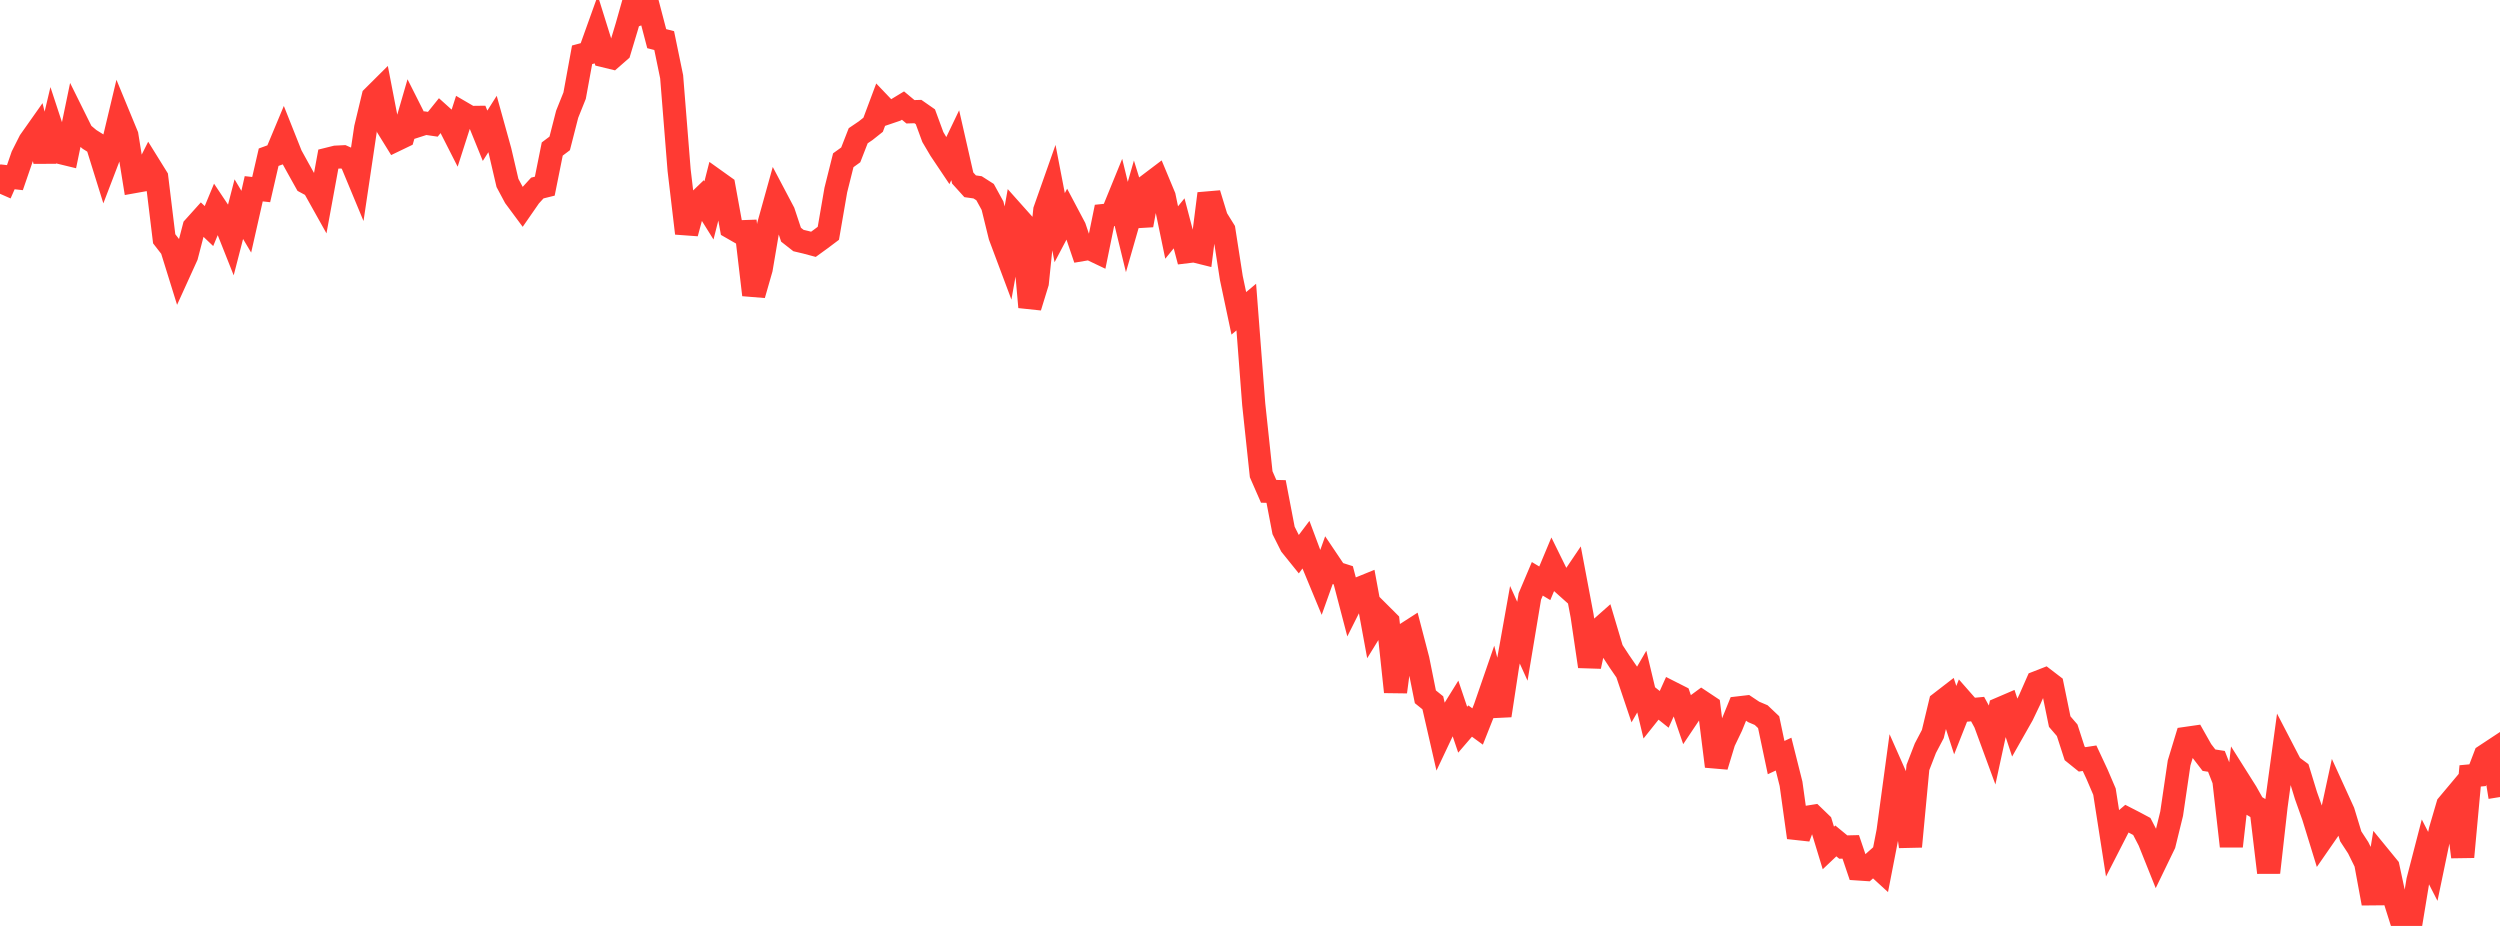 <?xml version="1.0" standalone="no"?>
<!DOCTYPE svg PUBLIC "-//W3C//DTD SVG 1.1//EN" "http://www.w3.org/Graphics/SVG/1.1/DTD/svg11.dtd">

<svg width="135" height="50" viewBox="0 0 135 50" preserveAspectRatio="none" 
  xmlns="http://www.w3.org/2000/svg"
  xmlns:xlink="http://www.w3.org/1999/xlink">


<polyline points="0.0, 10.464 0.403, 9.548 0.806, 9.593 1.209, 8.423 1.612, 7.623 2.015, 7.052 2.418, 8.701 2.821, 7.001 3.224, 8.227 3.627, 8.325 4.03, 6.379 4.433, 7.192 4.836, 7.529 5.239, 7.781 5.642, 9.075 6.045, 8.023 6.448, 6.333 6.851, 7.31 7.254, 9.805 7.657, 9.733 8.06, 8.93 8.463, 9.579 8.866, 12.894 9.269, 13.413 9.672, 14.709 10.075, 13.822 10.478, 12.273 10.881, 11.825 11.284, 12.208 11.687, 11.237 12.09, 11.841 12.493, 12.856 12.896, 11.294 13.299, 11.972 13.701, 10.194 14.104, 10.238 14.507, 8.489 14.91, 8.342 15.313, 7.377 15.716, 8.39 16.119, 9.121 16.522, 9.843 16.925, 10.061 17.328, 10.782 17.731, 8.587 18.134, 8.487 18.537, 8.467 18.94, 8.648 19.343, 9.617 19.746, 6.909 20.149, 5.232 20.552, 4.831 20.955, 6.915 21.358, 7.567 21.761, 7.373 22.164, 5.982 22.567, 6.781 22.97, 6.651 23.373, 6.71 23.776, 6.209 24.179, 6.571 24.582, 7.364 24.985, 6.108 25.388, 6.343 25.791, 6.338 26.194, 7.331 26.597, 6.696 27.0, 8.148 27.403, 9.878 27.806, 10.632 28.209, 11.176 28.612, 10.595 29.015, 10.153 29.418, 10.053 29.821, 8.047 30.224, 7.744 30.627, 6.168 31.03, 5.164 31.433, 2.959 31.836, 2.851 32.239, 1.727 32.642, 3.018 33.045, 3.116 33.448, 2.764 33.851, 1.425 34.254, 0.0 34.657, 0.697 35.06, 0.55 35.463, 2.088 35.866, 2.191 36.269, 4.146 36.672, 9.185 37.075, 12.597 37.478, 11.105 37.881, 10.717 38.284, 11.362 38.687, 9.782 39.09, 10.07 39.493, 12.287 39.896, 12.518 40.299, 12.504 40.701, 15.922 41.104, 14.518 41.507, 12.146 41.91, 10.698 42.313, 11.462 42.716, 12.674 43.119, 12.99 43.522, 13.085 43.925, 13.193 44.328, 12.901 44.731, 12.598 45.134, 10.263 45.537, 8.653 45.94, 8.363 46.343, 7.33 46.746, 7.057 47.149, 6.737 47.552, 5.66 47.955, 6.082 48.358, 5.945 48.761, 5.701 49.164, 6.036 49.567, 6.024 49.97, 6.305 50.373, 7.4 50.776, 8.083 51.179, 8.684 51.582, 7.843 51.985, 9.613 52.388, 10.059 52.791, 10.116 53.194, 10.374 53.597, 11.109 54.0, 12.752 54.403, 13.828 54.806, 11.586 55.209, 12.038 55.612, 16.582 56.015, 15.273 56.418, 11.349 56.821, 10.206 57.224, 12.294 57.627, 11.529 58.03, 12.291 58.433, 13.481 58.836, 13.413 59.239, 13.605 59.642, 11.632 60.045, 11.59 60.448, 10.602 60.851, 12.259 61.254, 10.856 61.657, 12.16 62.06, 9.952 62.463, 9.647 62.866, 10.614 63.269, 12.556 63.672, 12.06 64.075, 13.594 64.478, 13.545 64.881, 13.645 65.284, 10.457 65.687, 11.775 66.09, 12.424 66.493, 15.015 66.896, 16.92 67.299, 16.582 67.701, 21.83 68.104, 25.61 68.507, 26.531 68.91, 26.541 69.313, 28.644 69.716, 29.447 70.119, 29.947 70.522, 29.413 70.925, 30.492 71.328, 31.465 71.731, 30.336 72.134, 30.936 72.537, 31.065 72.94, 32.605 73.343, 31.802 73.746, 31.638 74.149, 33.831 74.552, 33.176 74.955, 33.578 75.358, 37.362 75.761, 34.334 76.164, 34.075 76.567, 35.62 76.97, 37.627 77.373, 37.952 77.776, 39.713 78.179, 38.861 78.582, 38.211 78.985, 39.405 79.388, 38.937 79.791, 39.231 80.194, 38.214 80.597, 37.048 81.0, 38.638 81.403, 35.996 81.806, 33.737 82.209, 34.627 82.612, 32.208 83.015, 31.256 83.418, 31.498 83.821, 30.534 84.224, 31.353 84.627, 31.713 85.03, 31.116 85.433, 33.252 85.836, 35.986 86.239, 34.103 86.642, 33.746 87.045, 35.099 87.448, 35.716 87.851, 36.302 88.254, 37.499 88.657, 36.804 89.06, 38.489 89.463, 37.984 89.866, 38.306 90.269, 37.41 90.672, 37.614 91.075, 38.789 91.478, 38.187 91.881, 37.89 92.284, 38.158 92.687, 41.38 93.09, 40.053 93.493, 39.214 93.896, 38.224 94.299, 38.177 94.701, 38.445 95.104, 38.616 95.507, 38.998 95.91, 40.91 96.313, 40.722 96.716, 42.325 97.119, 45.225 97.522, 44.142 97.925, 44.078 98.328, 44.467 98.731, 45.791 99.134, 45.409 99.537, 45.741 99.94, 45.731 100.343, 46.923 100.746, 46.95 101.149, 46.591 101.552, 46.96 101.955, 44.889 102.358, 41.918 102.761, 42.828 103.164, 45.713 103.567, 41.445 103.97, 40.403 104.373, 39.637 104.776, 37.956 105.179, 37.645 105.582, 38.888 105.985, 37.87 106.388, 38.329 106.791, 38.291 107.194, 39.031 107.597, 40.128 108.0, 38.271 108.403, 38.098 108.806, 39.319 109.209, 38.608 109.612, 37.765 110.015, 36.849 110.418, 36.692 110.821, 37.001 111.224, 38.965 111.627, 39.434 112.03, 40.681 112.433, 41.006 112.836, 40.944 113.239, 41.807 113.642, 42.749 114.045, 45.336 114.448, 44.549 114.851, 44.207 115.254, 44.414 115.657, 44.629 116.06, 45.406 116.463, 46.413 116.866, 45.581 117.269, 43.938 117.672, 41.197 118.075, 39.869 118.478, 39.811 118.881, 40.525 119.284, 41.05 119.687, 41.113 120.09, 42.144 120.493, 45.695 120.896, 42.146 121.299, 42.785 121.701, 43.5 122.104, 43.741 122.507, 47.117 122.91, 43.529 123.313, 40.571 123.716, 41.347 124.119, 41.644 124.522, 42.959 124.925, 44.093 125.328, 45.402 125.731, 44.82 126.134, 42.955 126.537, 43.839 126.94, 45.162 127.343, 45.779 127.746, 46.597 128.149, 48.784 128.552, 46.333 128.955, 46.826 129.358, 48.711 129.761, 49.988 130.164, 50.0 130.567, 47.557 130.97, 45.999 131.373, 46.785 131.776, 44.845 132.179, 43.469 132.582, 42.988 132.985, 46.274 133.388, 41.898 133.791, 41.861 134.194, 40.808 134.597, 40.542 135.0, 43.04" fill="none" stroke="#ff3a33" stroke-width="1.25"/>

</svg>